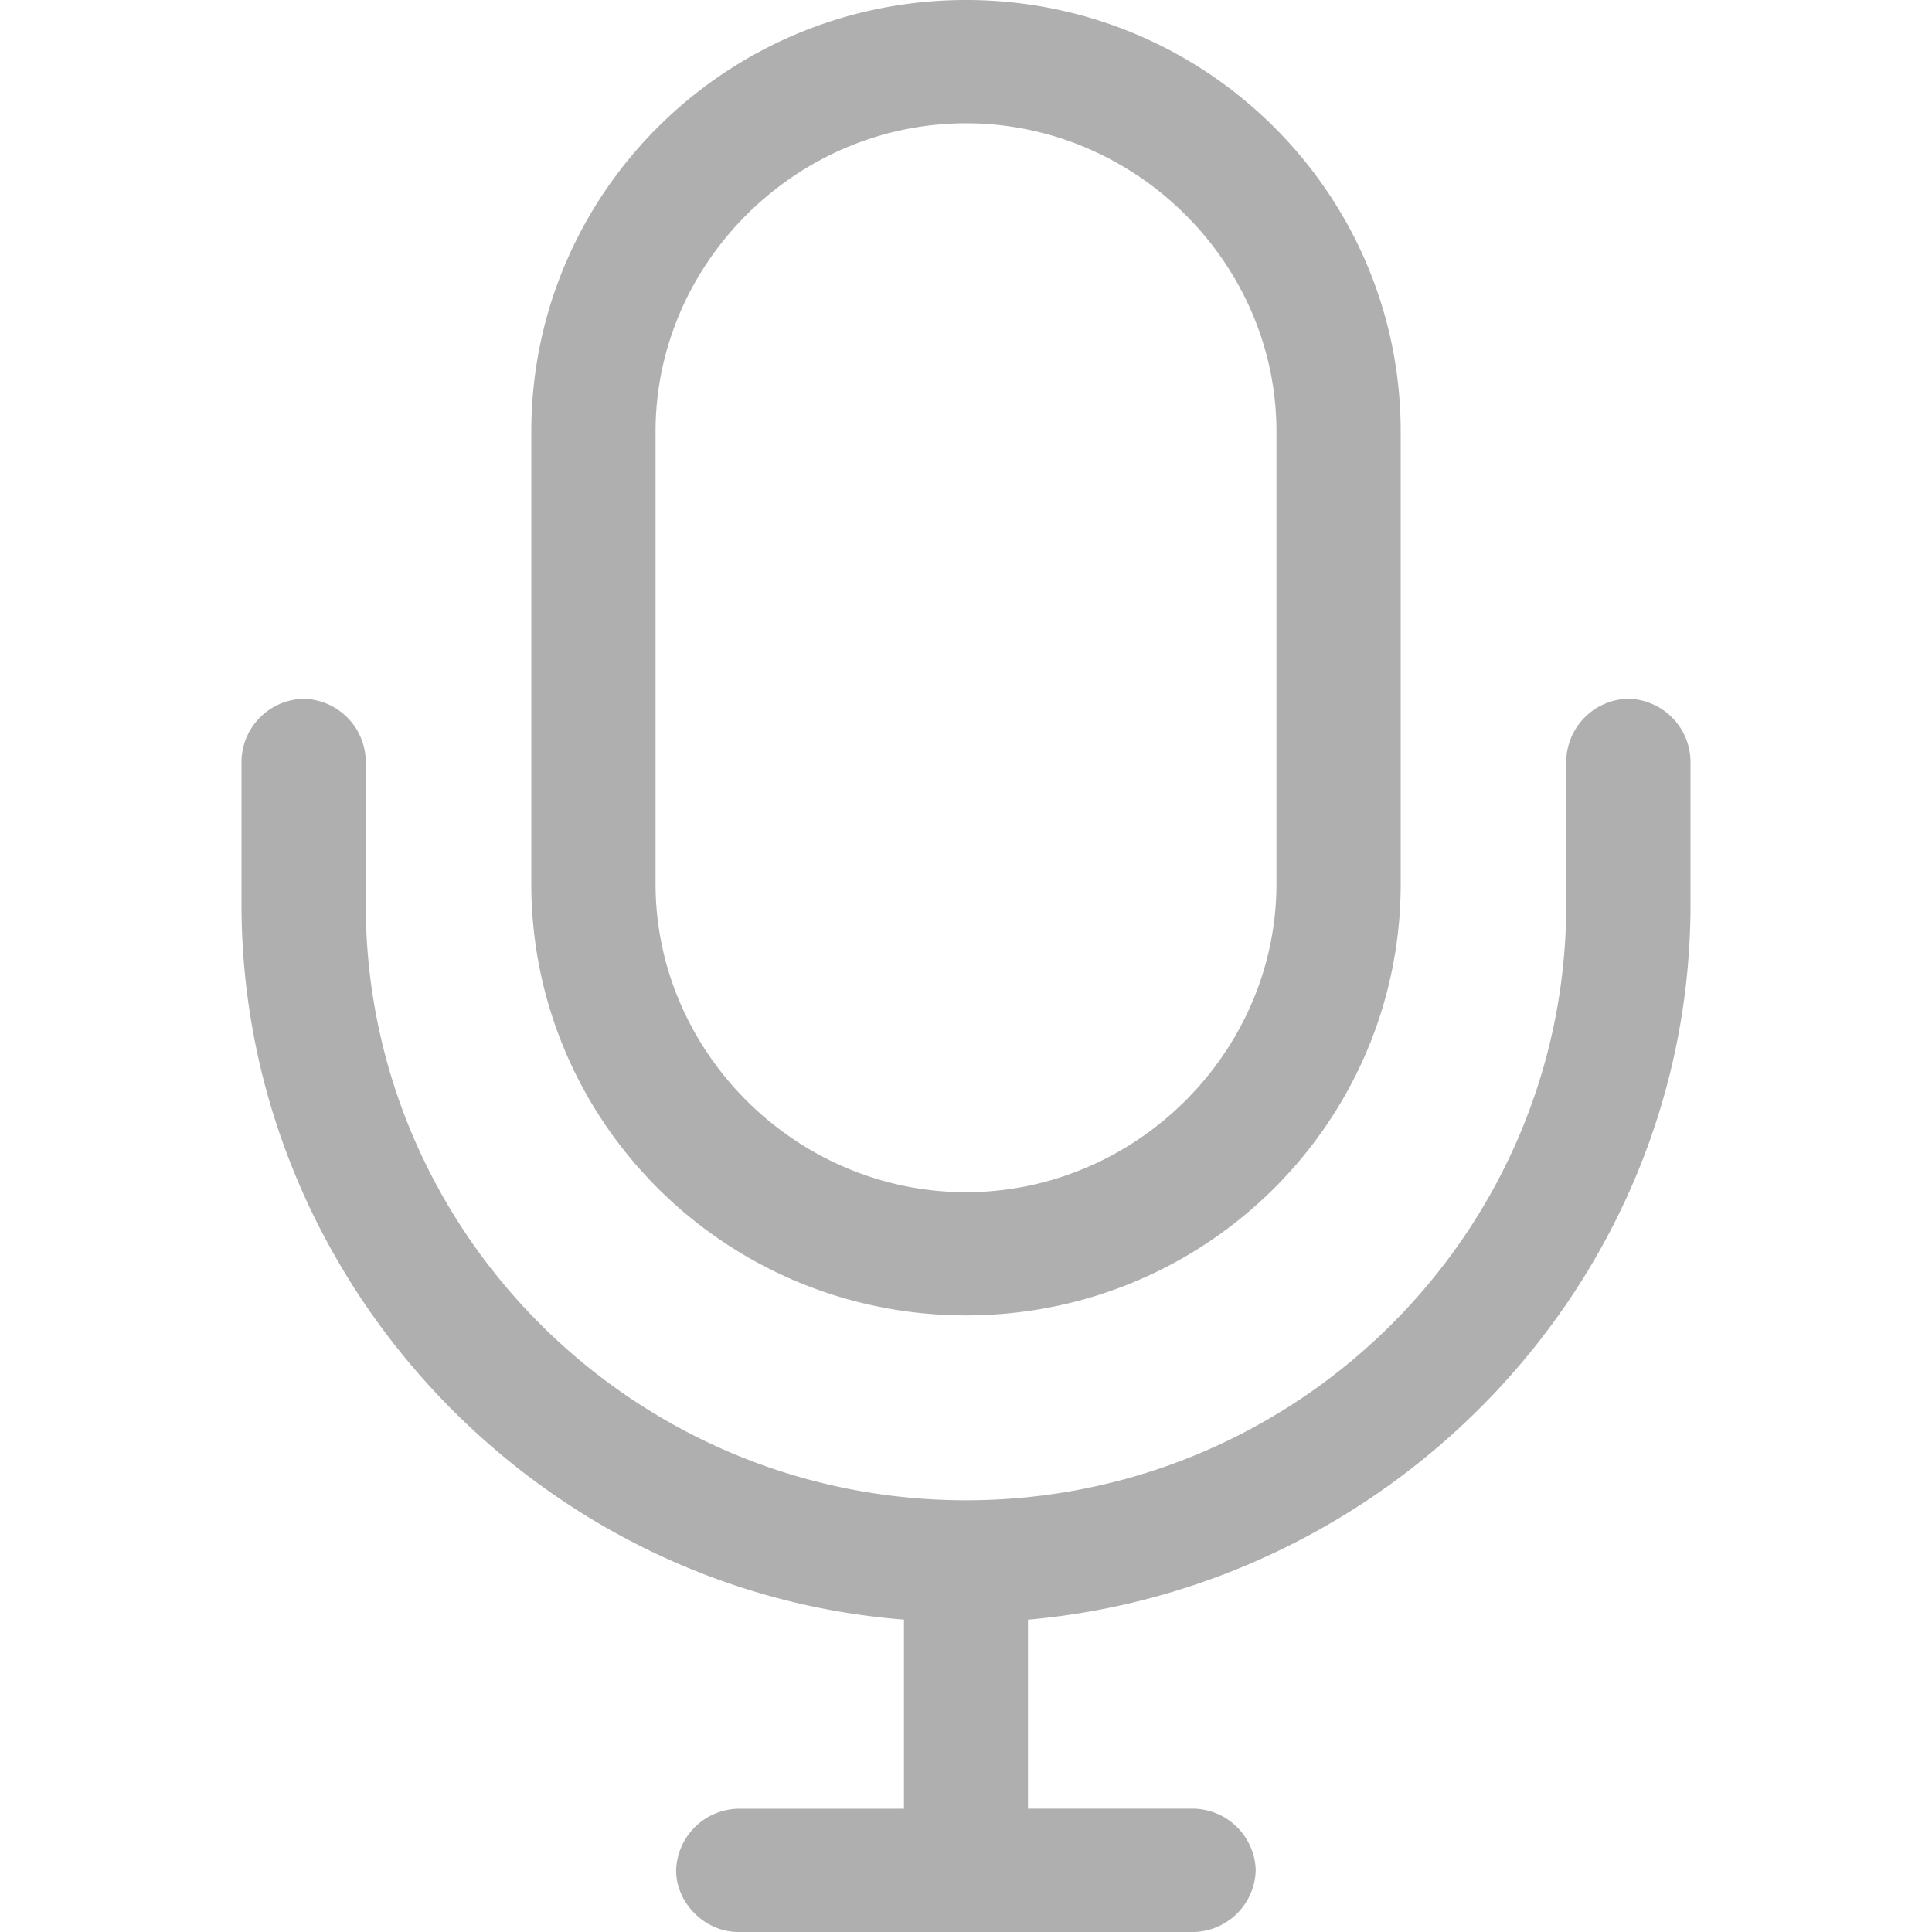 <?xml version="1.0" standalone="no"?><!DOCTYPE svg PUBLIC "-//W3C//DTD SVG 1.1//EN" "http://www.w3.org/Graphics/SVG/1.1/DTD/svg11.dtd"><svg class="icon" width="200px" height="200.00px" viewBox="0 0 1024 1024" version="1.1" xmlns="http://www.w3.org/2000/svg"><path d="M512 697.186c127.291 0 230.4-102.4 230.4-228.746V228.785C742.4 102.4 639.291 0 512 0 384.709 0 281.6 102.4 281.6 228.785v239.655c0 126.346 103.109 228.746 230.4 228.746zM347.451 228.785c0-89.364 74.555-163.446 164.549-163.446s164.549 74.082 164.549 163.446v239.655c0 89.285-74.555 163.446-164.549 163.446s-164.549-74.161-164.549-163.446V228.785z m515.663 141.548a33.634 33.634 0 0 0-32.965 32.689v76.249c0 174.277-142.612 315.904-318.149 315.904-175.537 0-318.149-141.627-318.149-315.865v-76.249a33.634 33.634 0 0 0-33.004-32.689 33.634 33.634 0 0 0-32.847 32.689v76.249c0 198.262 155.766 363.874 351.114 379.116v100.234h-87.828a33.634 33.634 0 0 0-32.926 32.689c0 17.408 15.36 32.65 32.886 32.65h241.428a33.634 33.634 0 0 0 32.886-32.689 33.634 33.634 0 0 0-32.886-32.689h-87.828v-100.155c195.426-17.447 351.153-180.894 351.153-379.156v-76.249a33.634 33.634 0 0 0-32.886-32.689z" fill="#afafaf" /></svg>